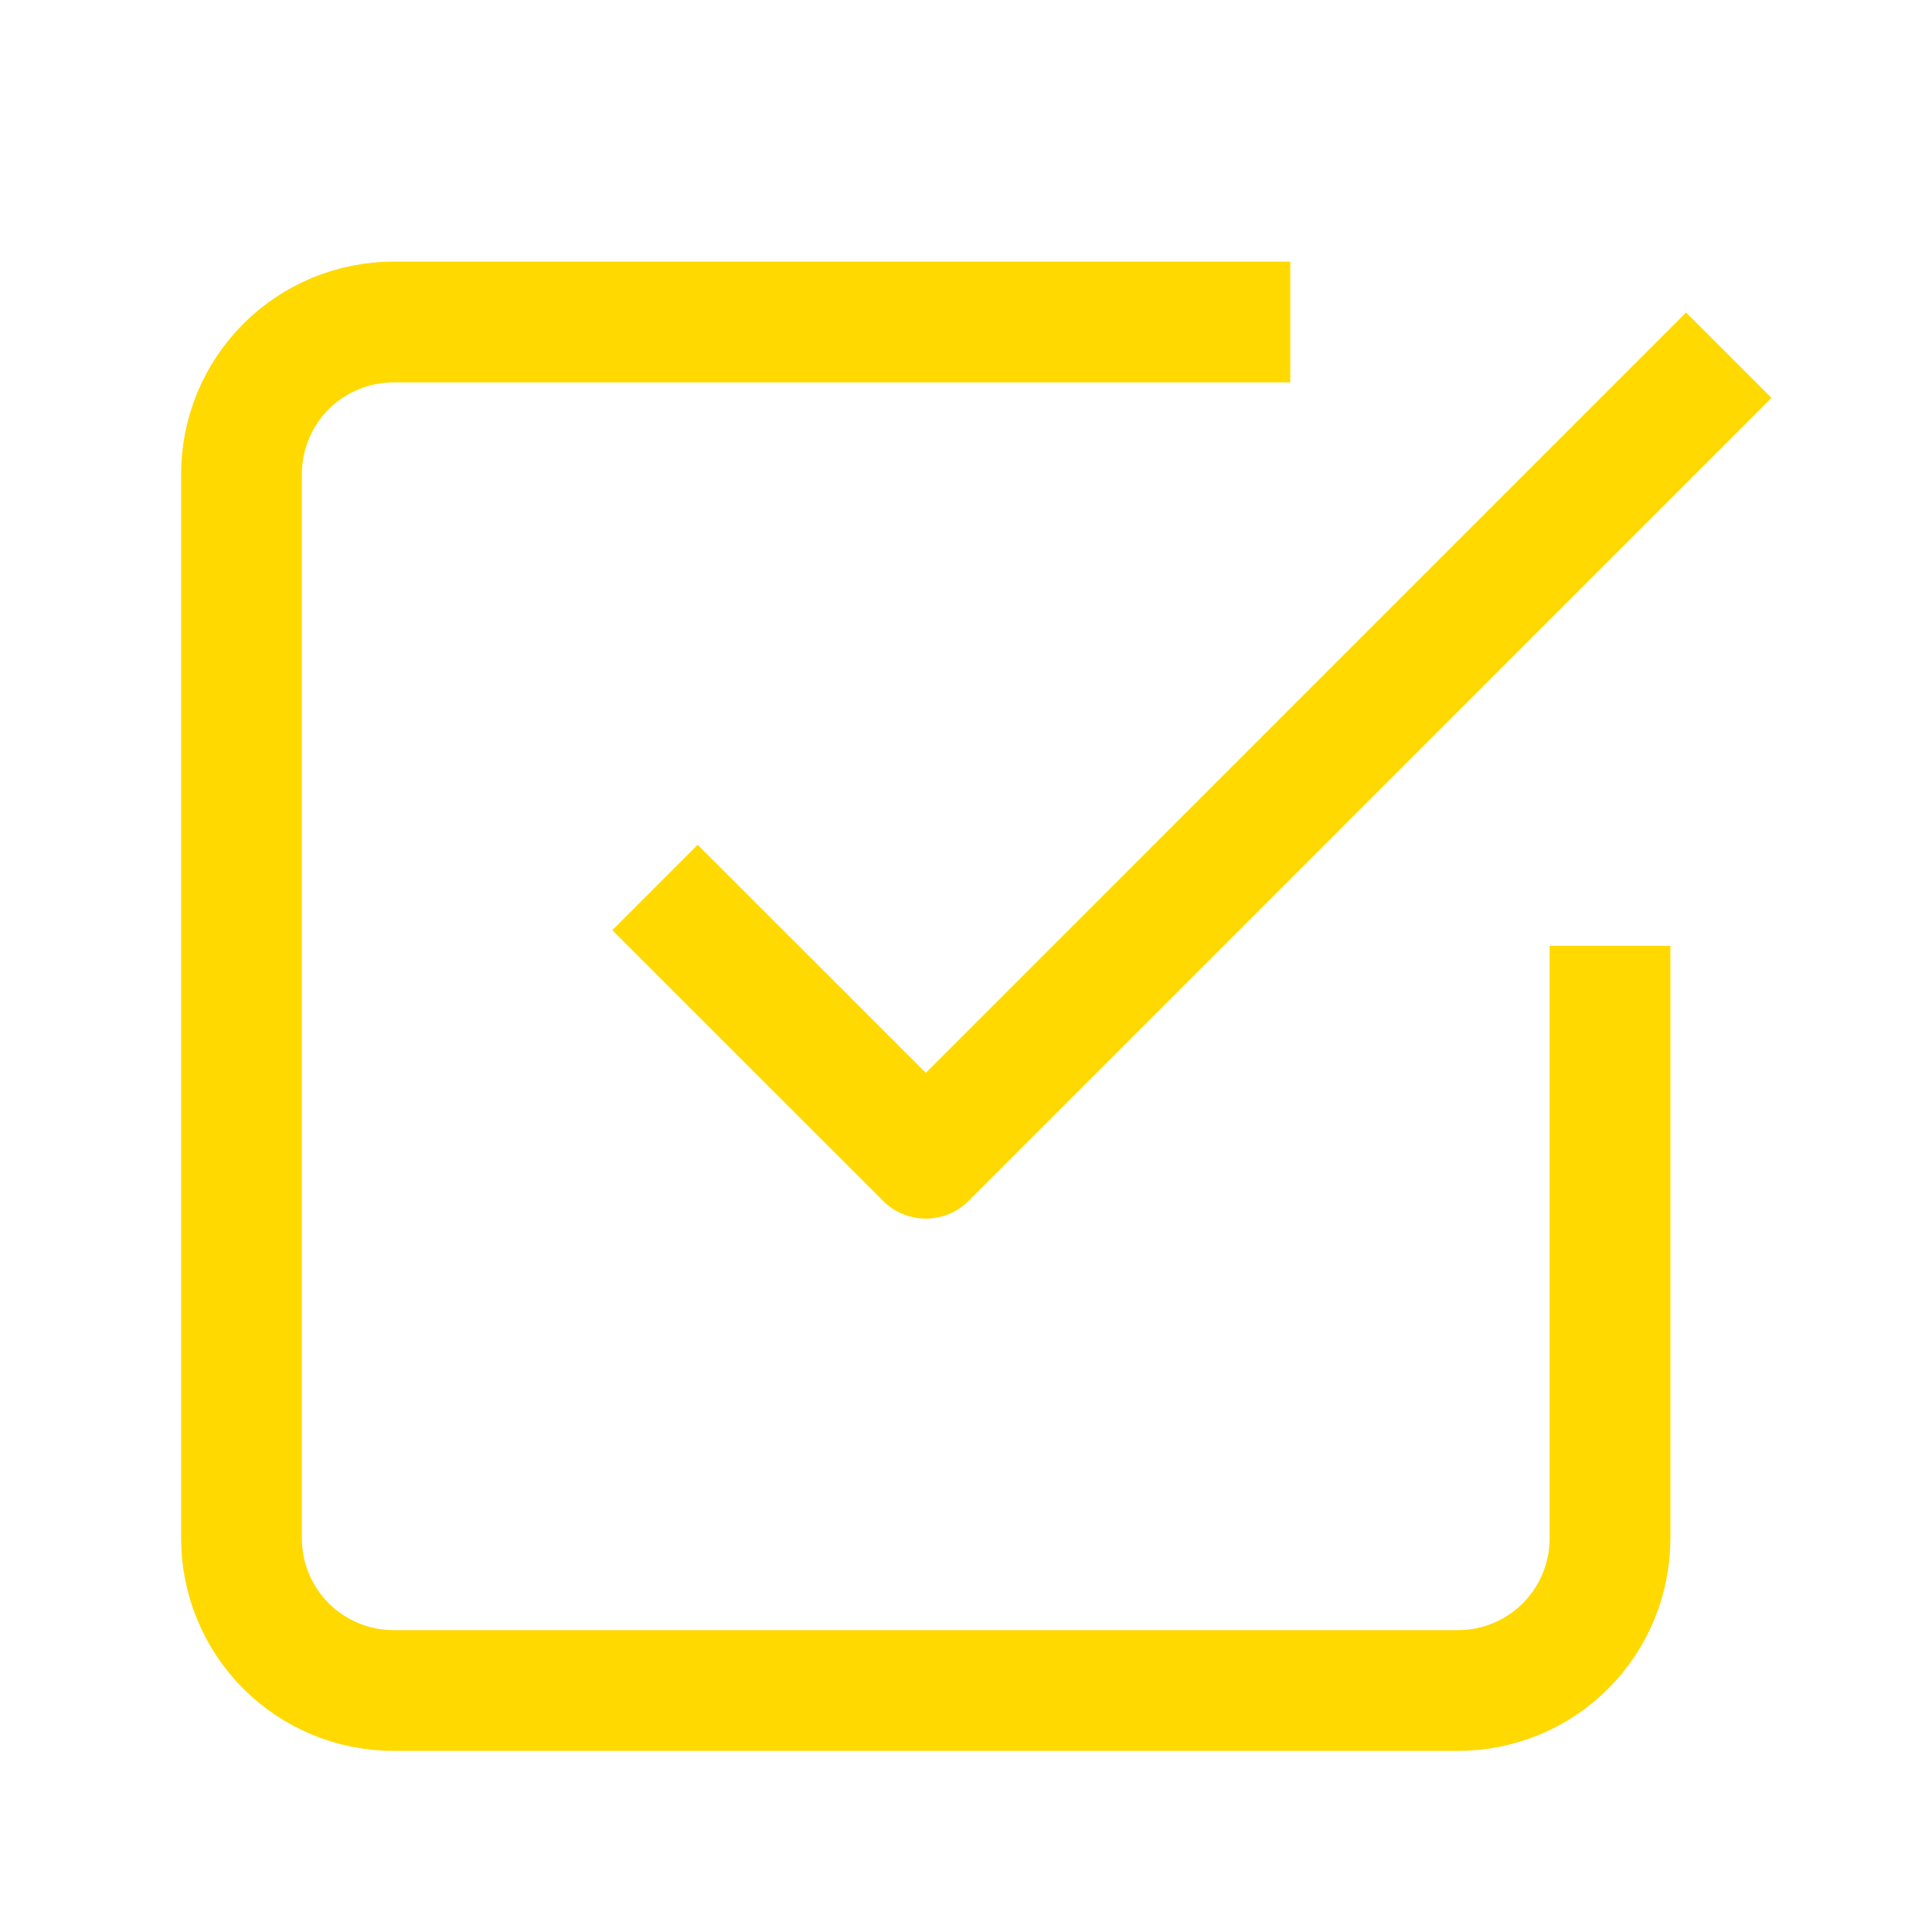 <svg width="24" height="24" viewBox="0 0 24 24" fill="none" xmlns="http://www.w3.org/2000/svg">
<g id="ClockClockwise">
<g id="Group 628354">
<path id="Vector" d="M8.667 11.555L11.501 14.388L20.945 4.943" stroke="#FFD900" stroke-width="1.5" stroke-linecap="square" stroke-linejoin="round"/>
<path id="Vector_2" d="M20 12.5V19.111C20 19.612 19.801 20.093 19.447 20.447C19.093 20.801 18.612 21 18.111 21H4.889C4.388 21 3.907 20.801 3.553 20.447C3.199 20.093 3 19.612 3 19.111V5.889C3 5.388 3.199 4.907 3.553 4.553C3.907 4.199 4.388 4 4.889 4H15.278" stroke="#FFD900" stroke-width="1.5" stroke-linecap="square" stroke-linejoin="round"/>
</g>
</g>
</svg>
